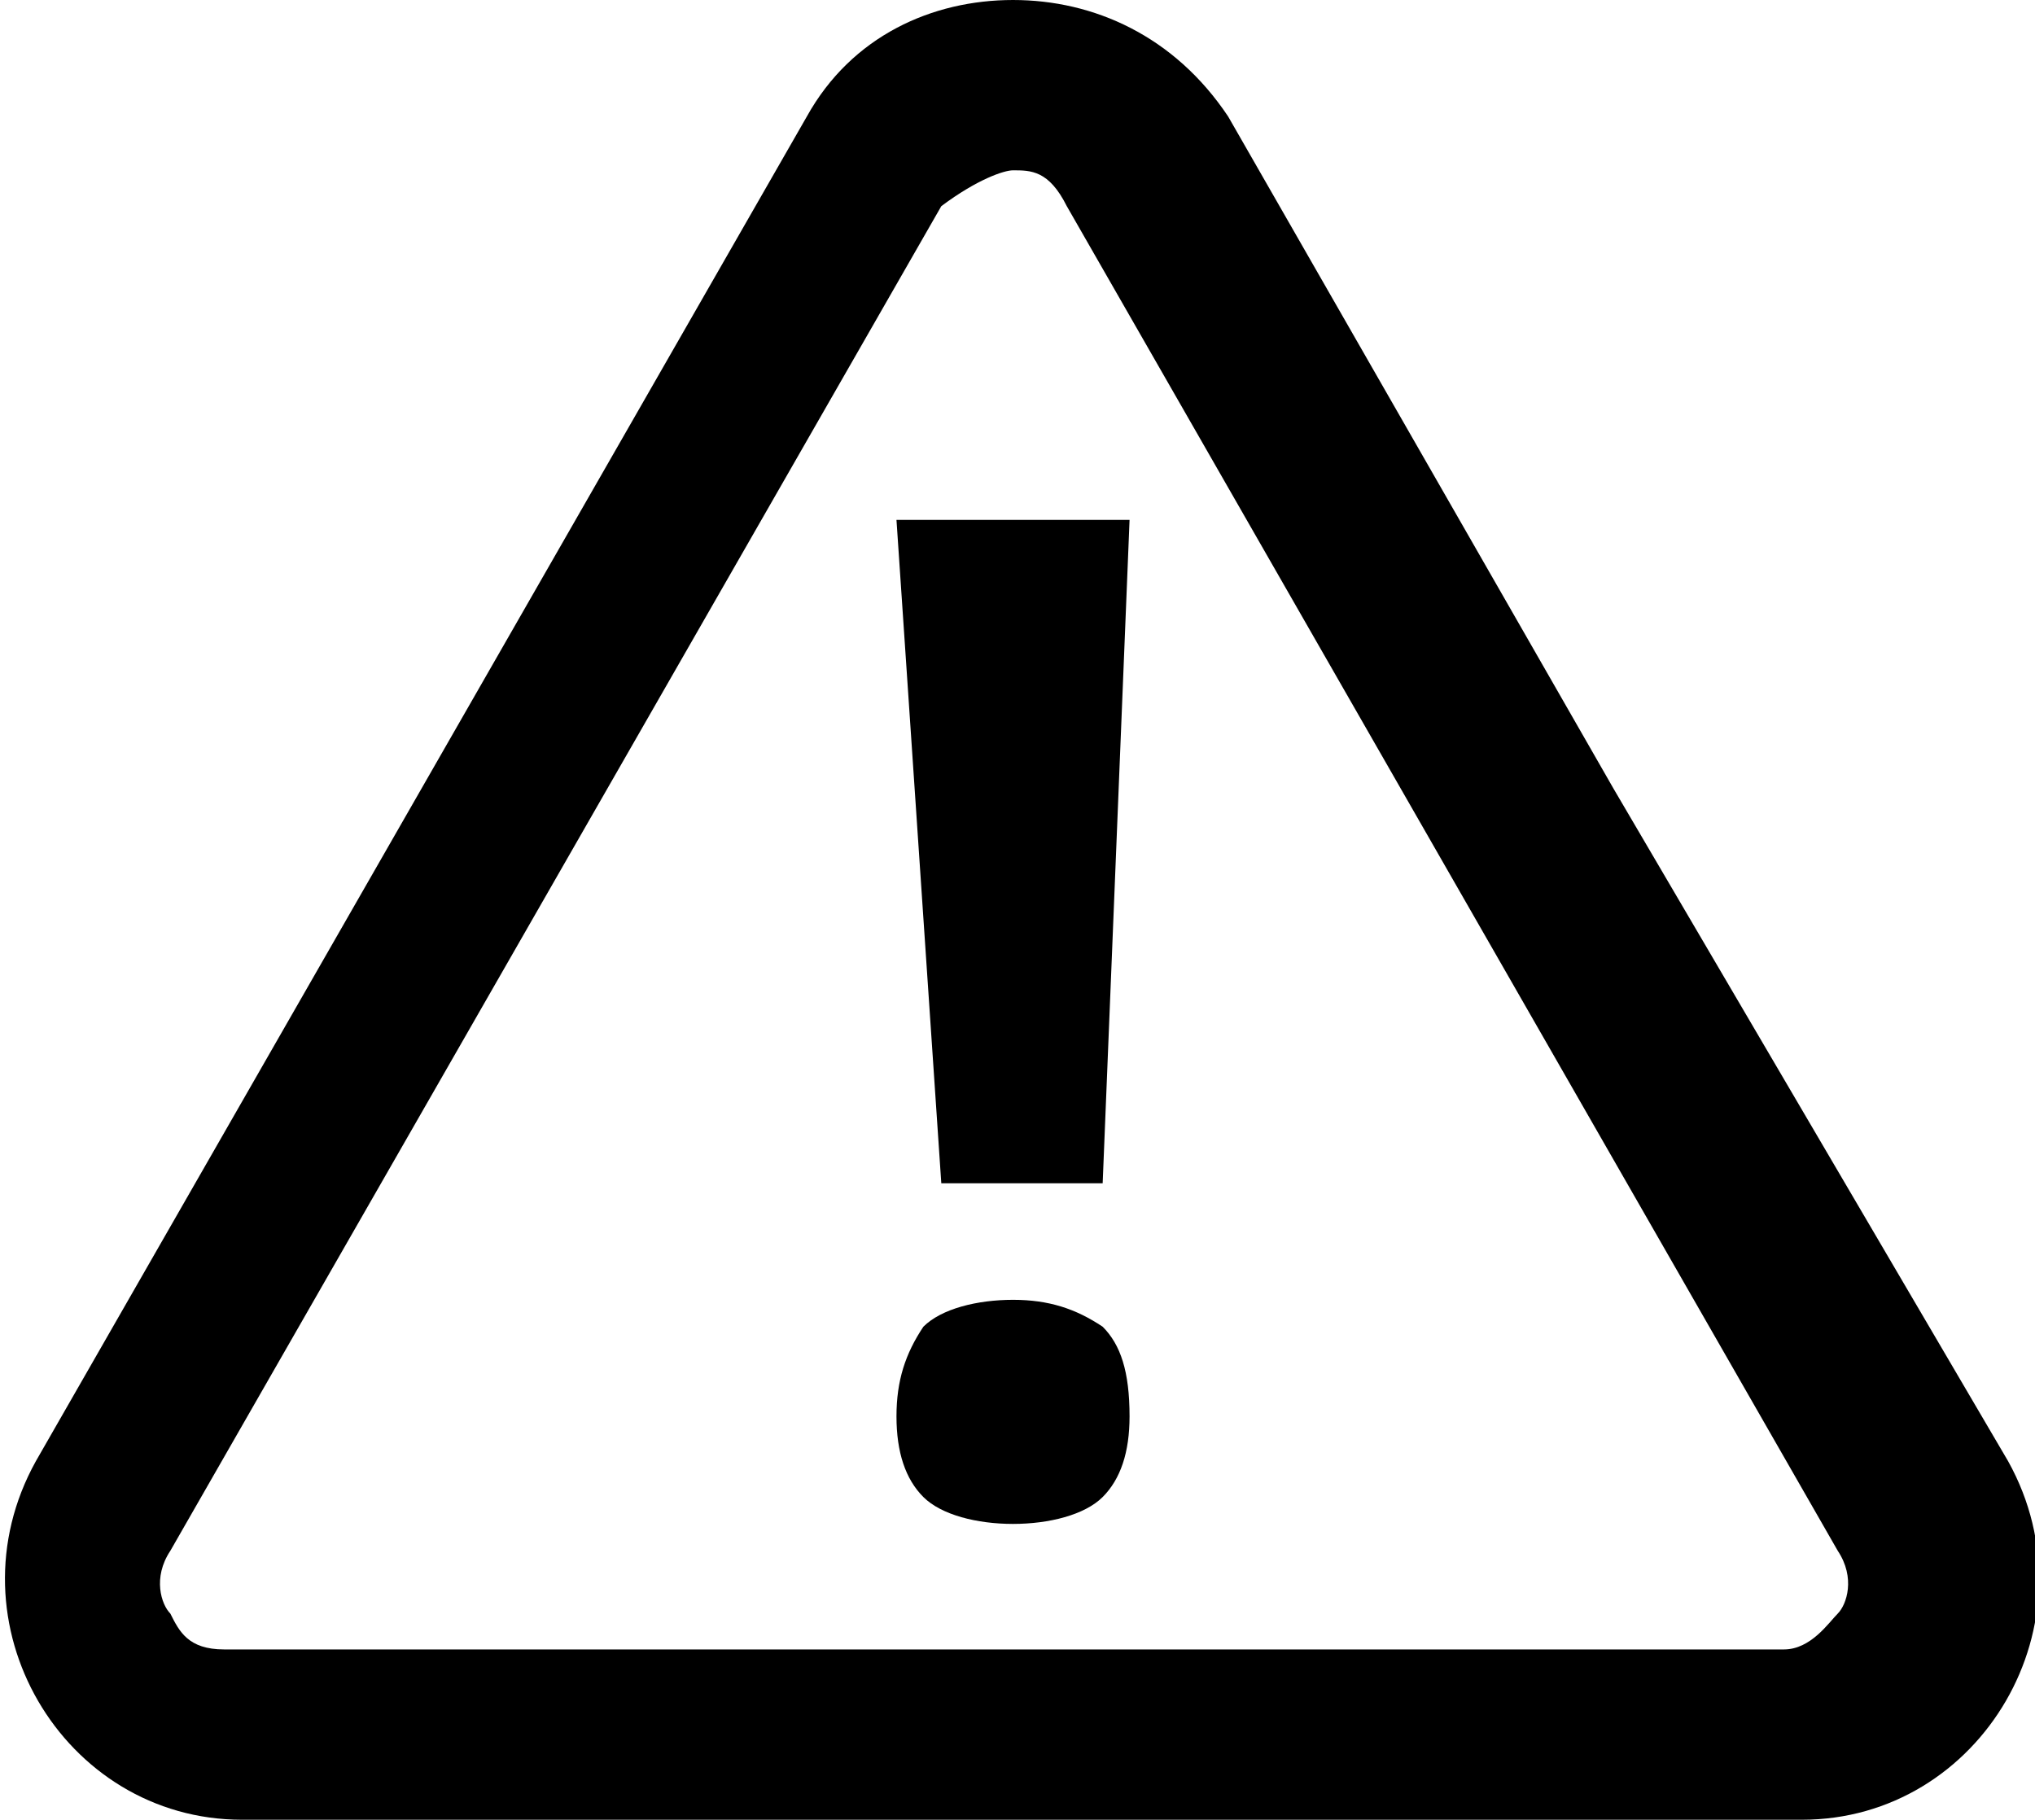 <?xml version="1.0" encoding="utf-8"?>
<!-- Generator: Adobe Illustrator 23.0.3, SVG Export Plug-In . SVG Version: 6.00 Build 0)  -->
<svg version="1.1" id="Layer_1" xmlns="http://www.w3.org/2000/svg" xmlns:xlink="http://www.w3.org/1999/xlink" x="0px" y="0px"
	 width="22.7px" height="20.3px" viewBox="0 0 22.7 20.3" style="enable-background:new 0 0 22.7 20.3;" xml:space="preserve">
<title>Warning_01</title>
<g>
	<path d="M11.3,1.9c0.2,0,0.4,0,0.6,0.4l4.3,7.5l4.3,7.5c0.2,0.3,0.1,0.6,0,0.7c-0.1,0.1-0.3,0.4-0.6,0.4l-8.7,0l-8.7,0
		c-0.4,0-0.5-0.2-0.6-0.4c-0.1-0.1-0.2-0.4,0-0.7l4.3-7.5l4.3-7.5C10.9,2,11.2,1.9,11.3,1.9 M11.3,0C10.4,0,9.5,0.4,9,1.3L4.7,8.8
		l-4.3,7.5c-1,1.8,0.3,4,2.3,4l8.7,0l8.7,0c2,0,3.3-2.2,2.3-4L18,8.8l-4.3-7.5C13.1,0.4,12.2,0,11.3,0L11.3,0z"/>
	<g>
		<path d="M10,15.8c0-0.4,0.1-0.7,0.3-1c0.2-0.2,0.6-0.3,1-0.3c0.4,0,0.7,0.1,1,0.3c0.2,0.2,0.3,0.5,0.3,1c0,0.4-0.1,0.7-0.3,0.9
			c-0.2,0.2-0.6,0.3-1,0.3c-0.4,0-0.8-0.1-1-0.3C10.1,16.5,10,16.2,10,15.8z M12.3,13.2h-1.8L10,5.8h2.6L12.3,13.2z"/>
	</g>
</g>
</svg>
